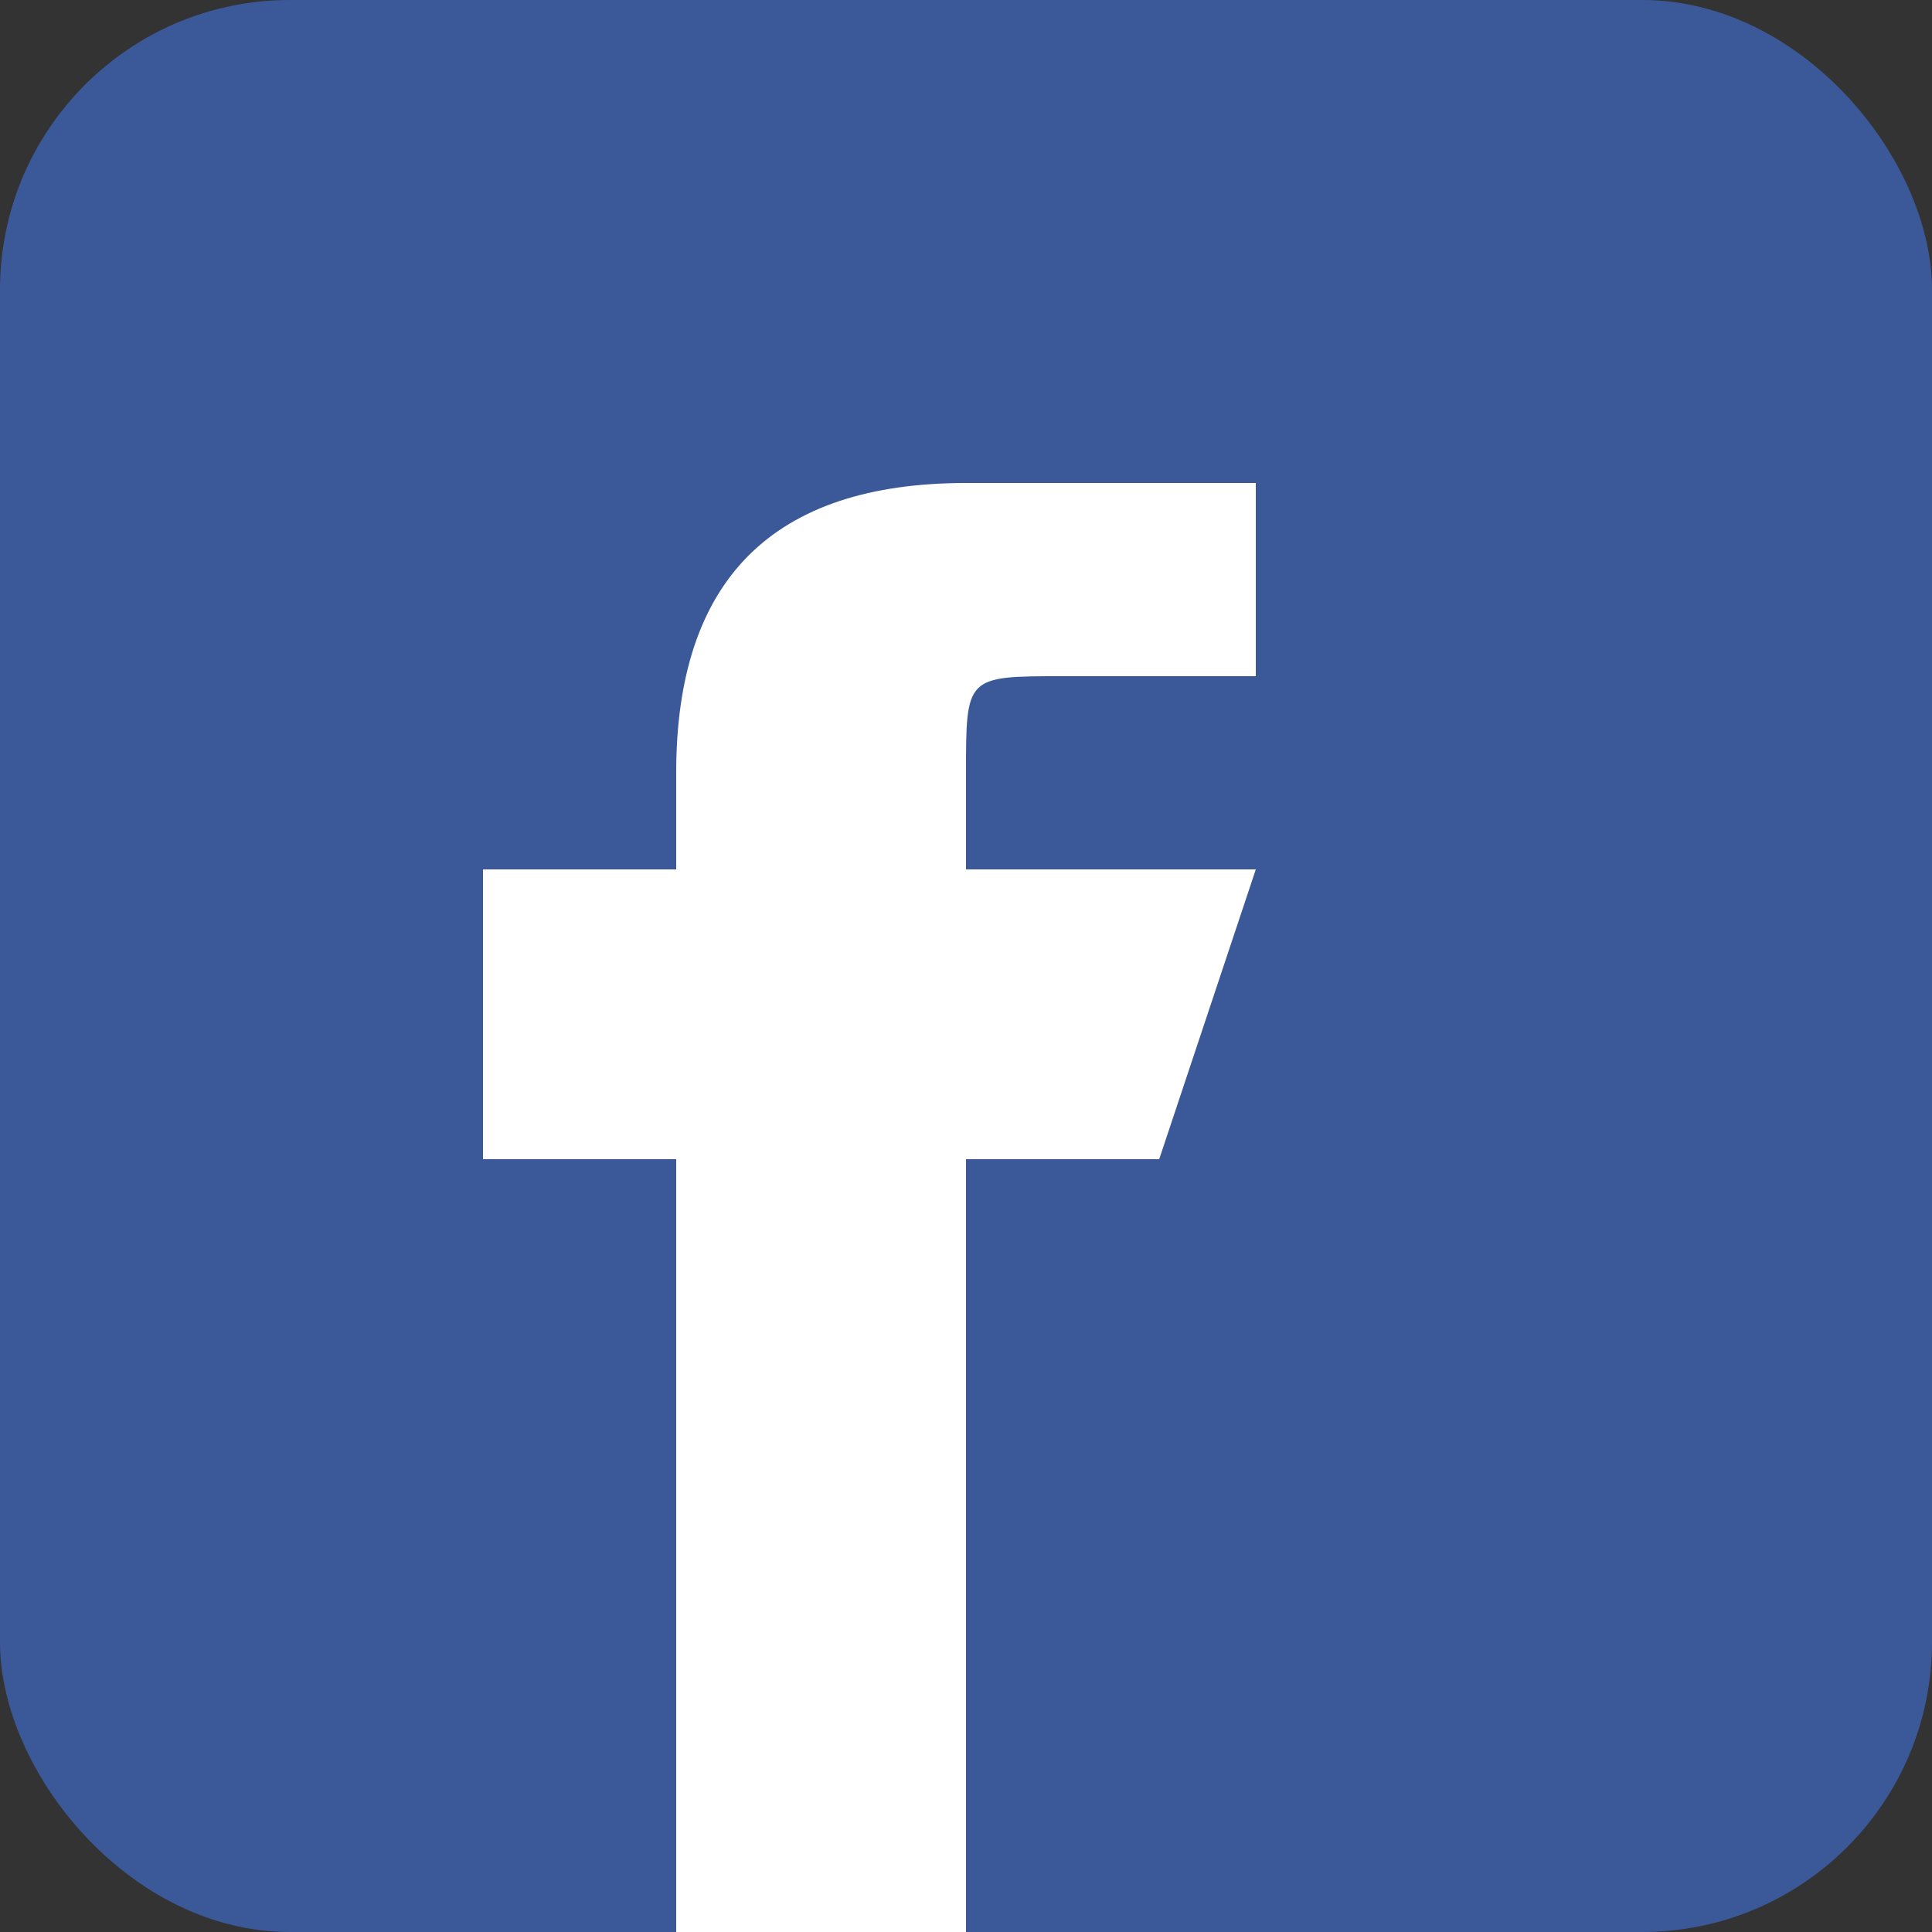 <svg width="20" height="20" viewBox="0 0 20 20" fill="none" xmlns="http://www.w3.org/2000/svg">
  <rect x="0" y="0" width="20" height="20" fill="#333333" stroke="none"/>
  <rect width="20" height="20" rx="3" fill="#3b5998"/>
  <path d="M13 7h-2c-1 0-1 0-1 1v1h3l-1 3h-2v8h-3v-8H5v-3h2V8c0-2 1-3 3-3h3v2z" fill="white"/>
</svg>

